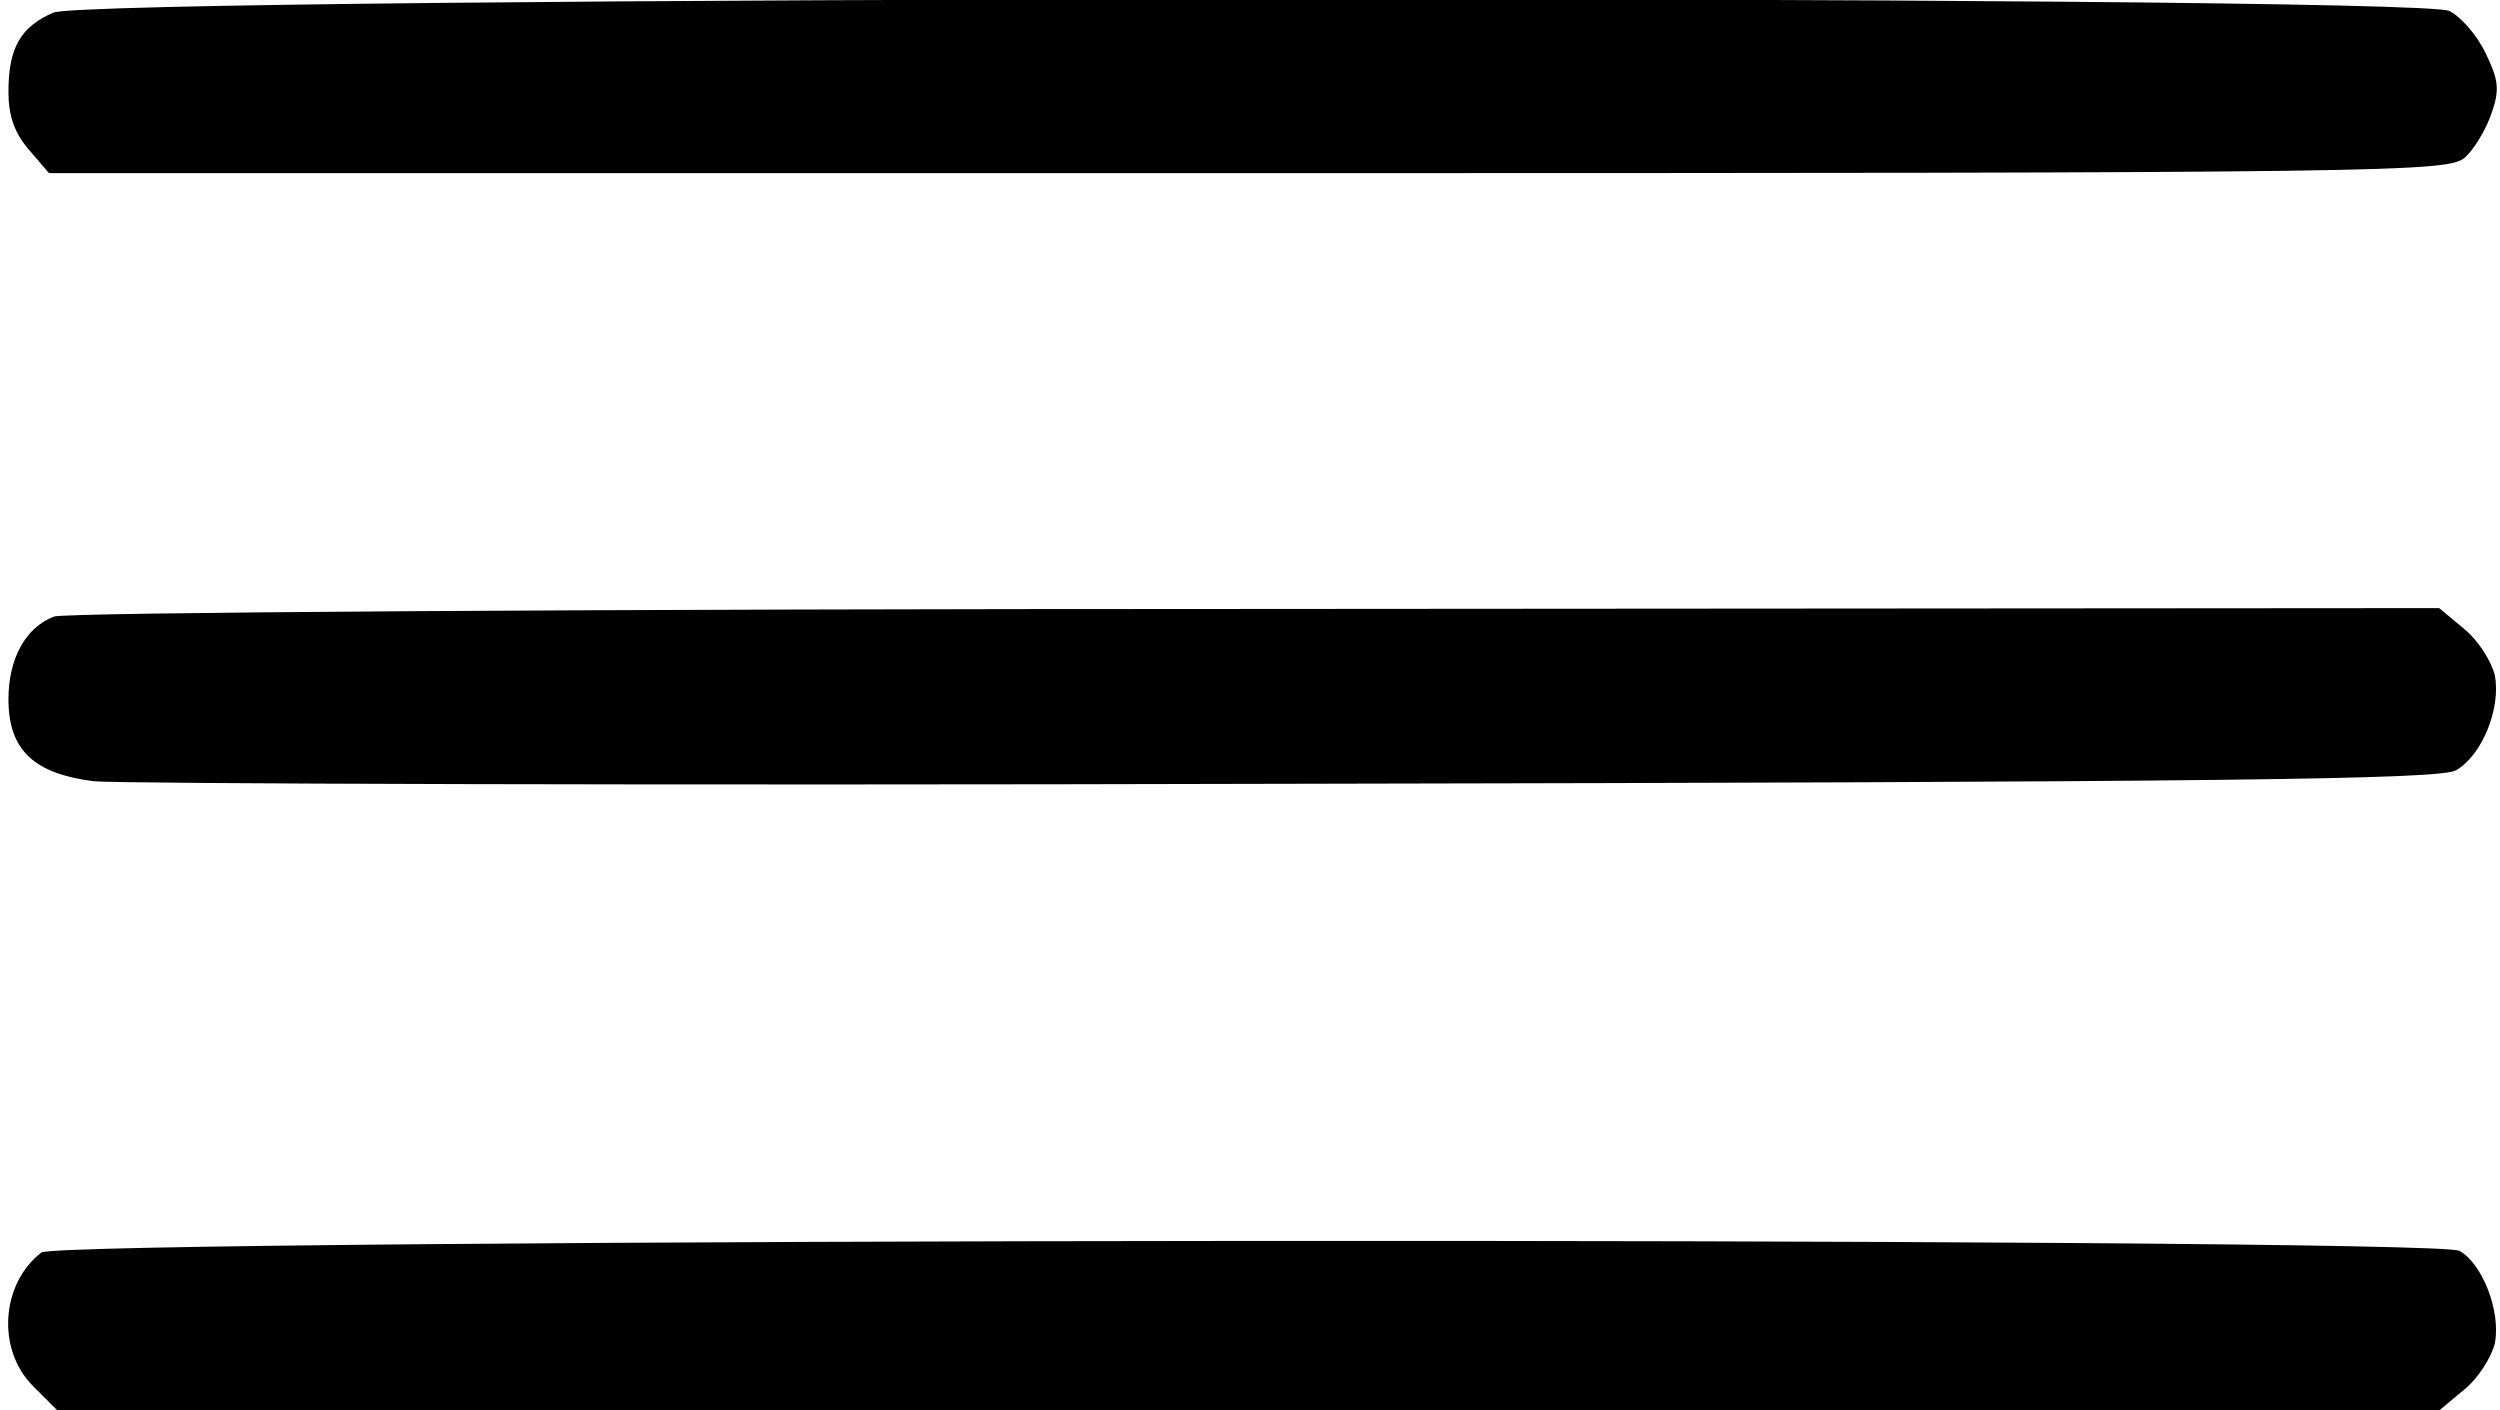 <?xml version="1.0" standalone="no"?>
<!DOCTYPE svg PUBLIC "-//W3C//DTD SVG 20010904//EN"
 "http://www.w3.org/TR/2001/REC-SVG-20010904/DTD/svg10.dtd">
<svg version="1.0" xmlns="http://www.w3.org/2000/svg"
 width="296pt" height="167pt" viewBox="0 0 296 167"
 preserveAspectRatio="xMidYMid meet">
<g transform="translate(0,167) scale(0.1,-0.1)"
fill="#000000" stroke="none">
<path d="M63 1655 c-39 -17 -53 -42 -53 -94 0 -28 7 -48 24 -68 l24 -28 1420
0 c1373 0 1421 1 1441 19 11 10 25 34 31 52 10 28 8 40 -7 71 -10 21 -29 43
-43 50 -39 20 -2792 18 -2837 -2z"/>
<path d="M64 940 c-34 -13 -54 -50 -54 -98 0 -60 30 -88 101 -97 30 -3 666 -5
1414 -3 1109 2 1364 5 1383 16 31 18 53 73 46 112 -4 17 -20 42 -36 55 l-30
25 -1401 -1 c-771 0 -1412 -4 -1423 -9z"/>
<path d="M49 187 c-48 -37 -53 -115 -10 -158 l29 -29 1410 0 1410 0 30 25 c16
13 32 38 36 55 7 38 -15 94 -42 109 -31 17 -2841 15 -2863 -2z"/>
</g>
</svg>
